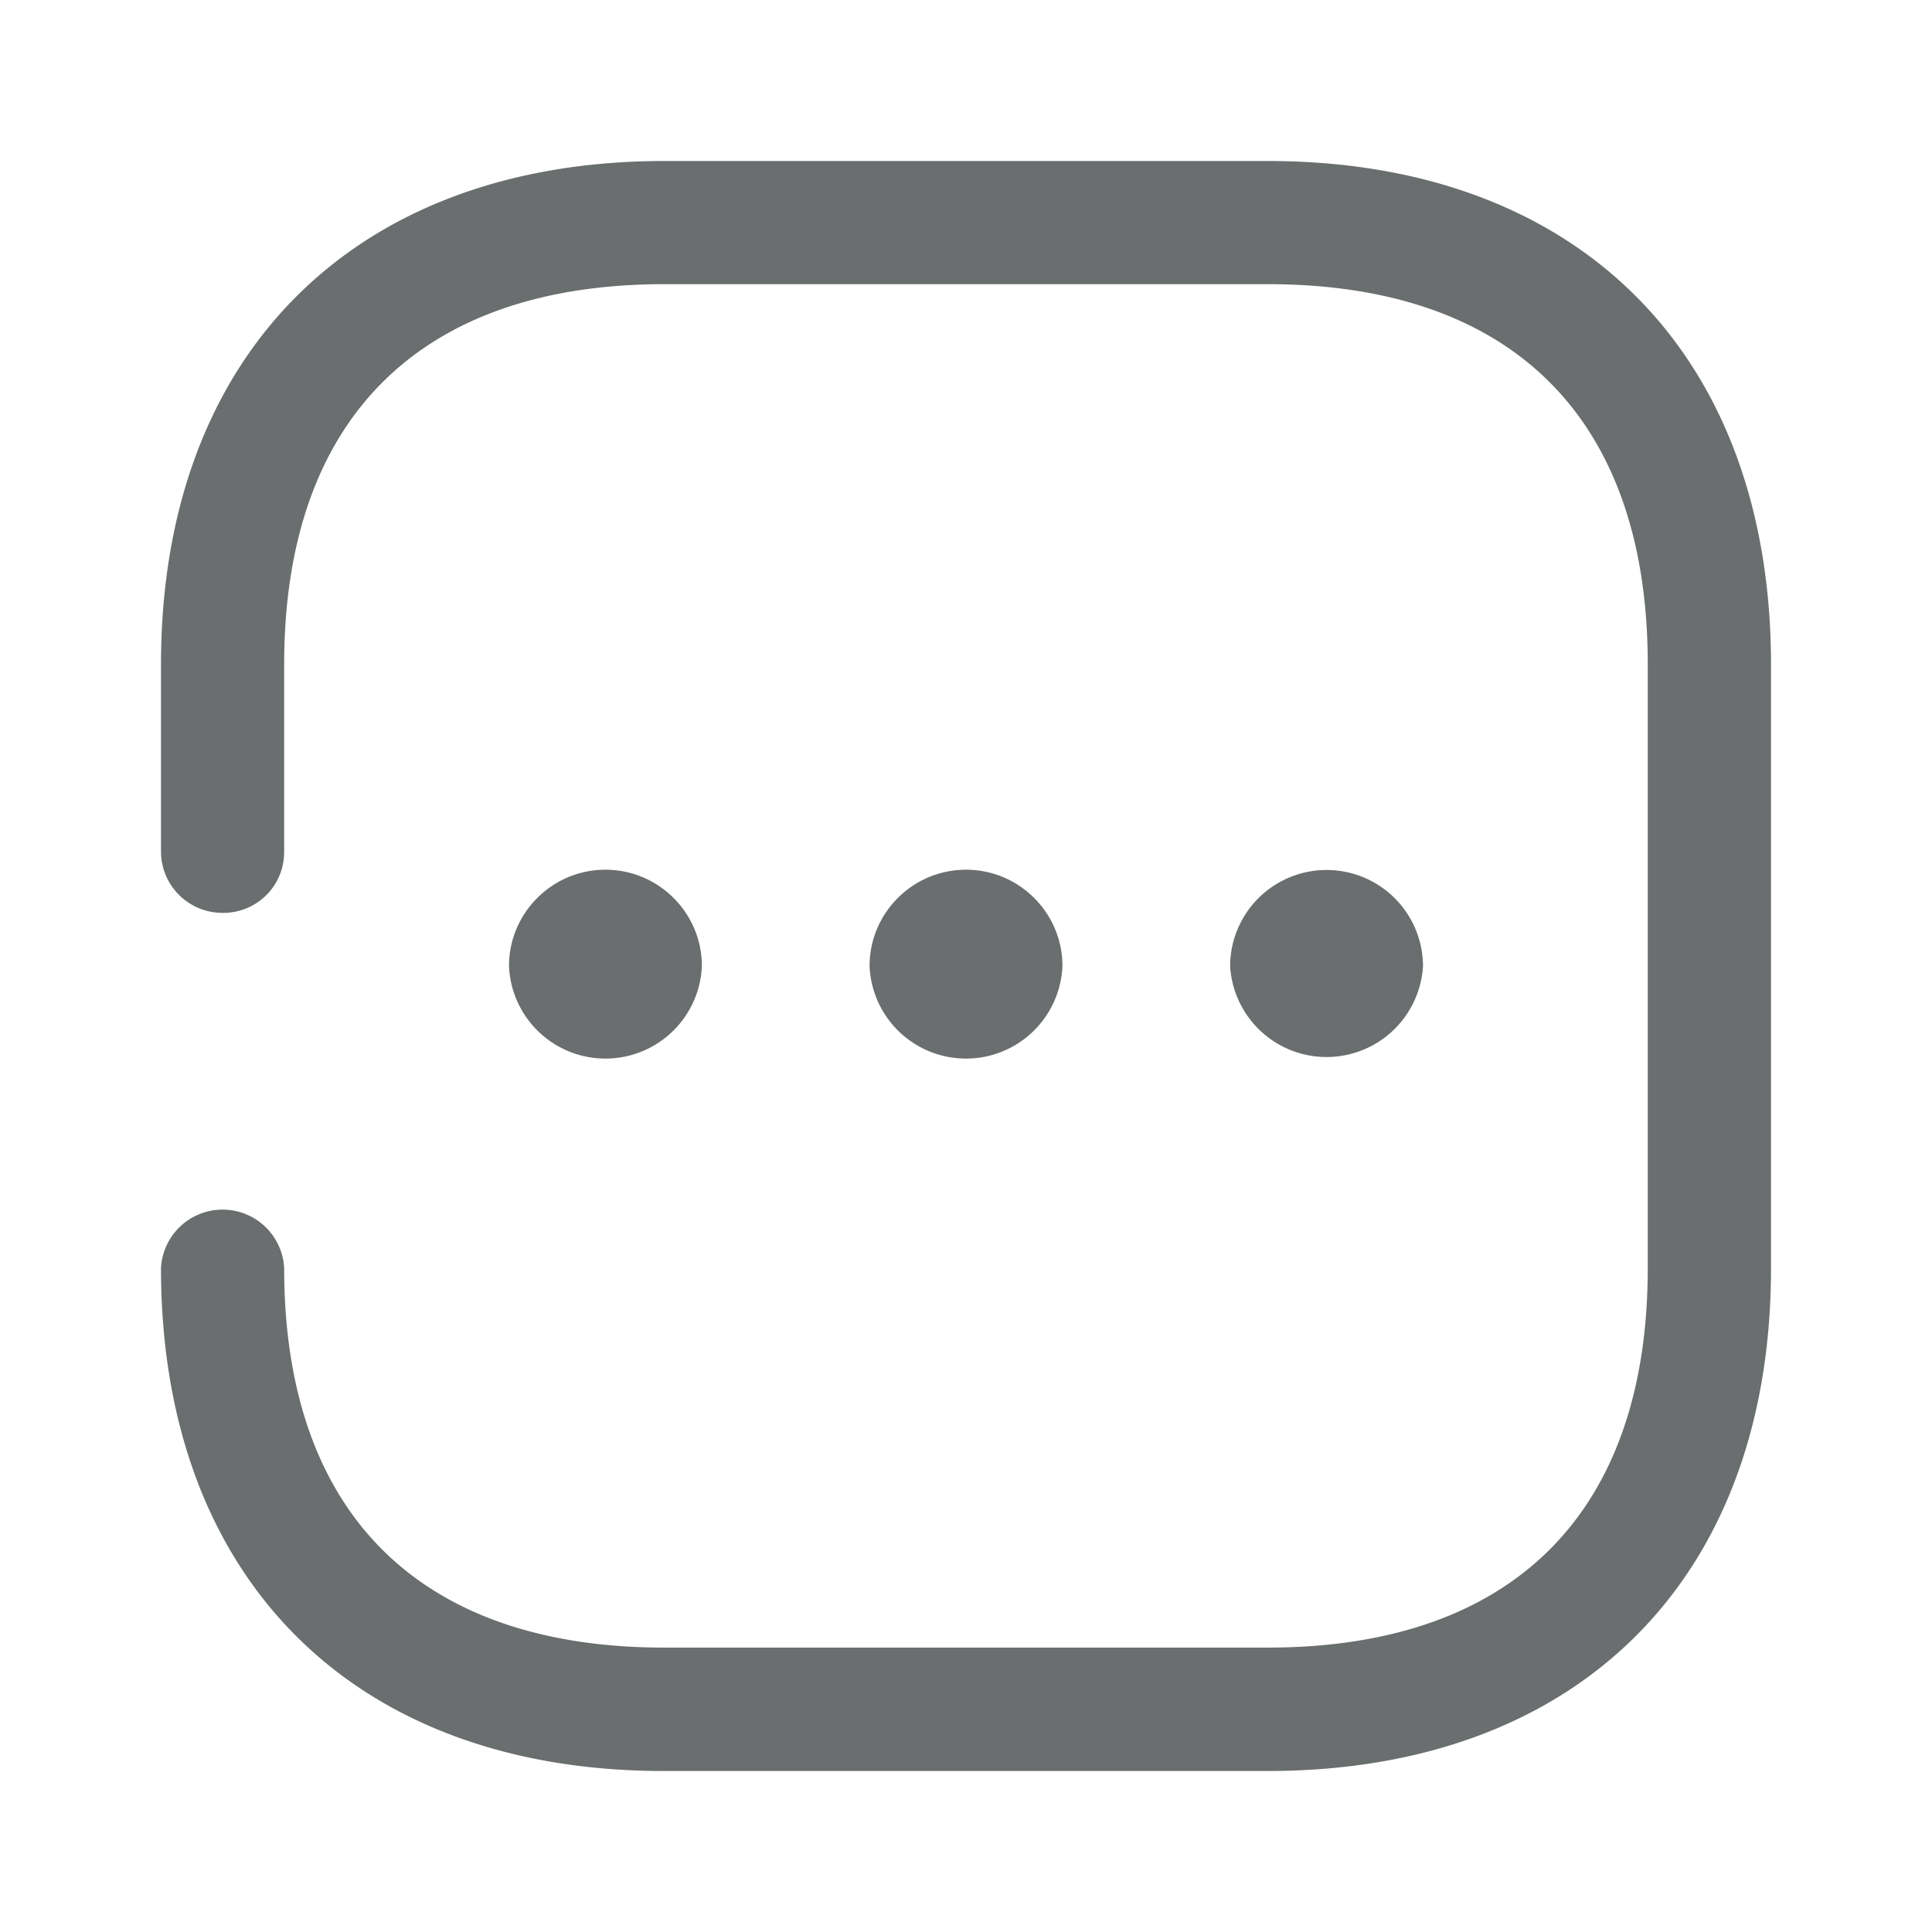 <?xml version="1.0" standalone="no"?><!DOCTYPE svg PUBLIC "-//W3C//DTD SVG 1.1//EN" "http://www.w3.org/Graphics/SVG/1.1/DTD/svg11.dtd"><svg t="1629194924858" class="icon" viewBox="0 0 1024 1024" version="1.1" xmlns="http://www.w3.org/2000/svg" p-id="78431" xmlns:xlink="http://www.w3.org/1999/xlink" width="128" height="128"><defs><style type="text/css"></style></defs><path d="M352.171 85.333h319.701C836.565 85.333 938.667 187.435 938.667 352.256v320C938.667 836.608 836.608 938.667 671.872 938.667H351.744C187.392 938.667 85.333 836.608 85.333 672.128a32.683 32.683 0 0 1 65.28 0c0 129.451 71.253 201.131 201.515 201.131h319.701c129.835 0 201.515-71.296 201.515-201.131v-320c0-129.835-71.253-201.515-201.515-201.515H352.128C222.293 150.613 150.613 222.293 150.613 352.128v99.456a32.213 32.213 0 0 1-32.256 32.256h-0.469A32.555 32.555 0 0 1 85.333 451.2V352.128C85.333 187.435 188.16 85.333 352.171 85.333z m-31.275 375.637c28.16 0 51.115 22.912 51.115 51.029a51.157 51.157 0 0 1-102.229 0c0-28.16 22.955-51.029 51.115-51.029z m191.104 0c28.203 0 51.115 22.912 51.115 51.029a51.157 51.157 0 0 1-102.229 0c0-28.16 22.955-51.029 51.115-51.029zM754.219 512a51.115 51.115 0 0 0-102.229 0 51.2 51.2 0 0 0 102.229 0z" fill="#6a6e6e" p-id="78432"></path></svg>